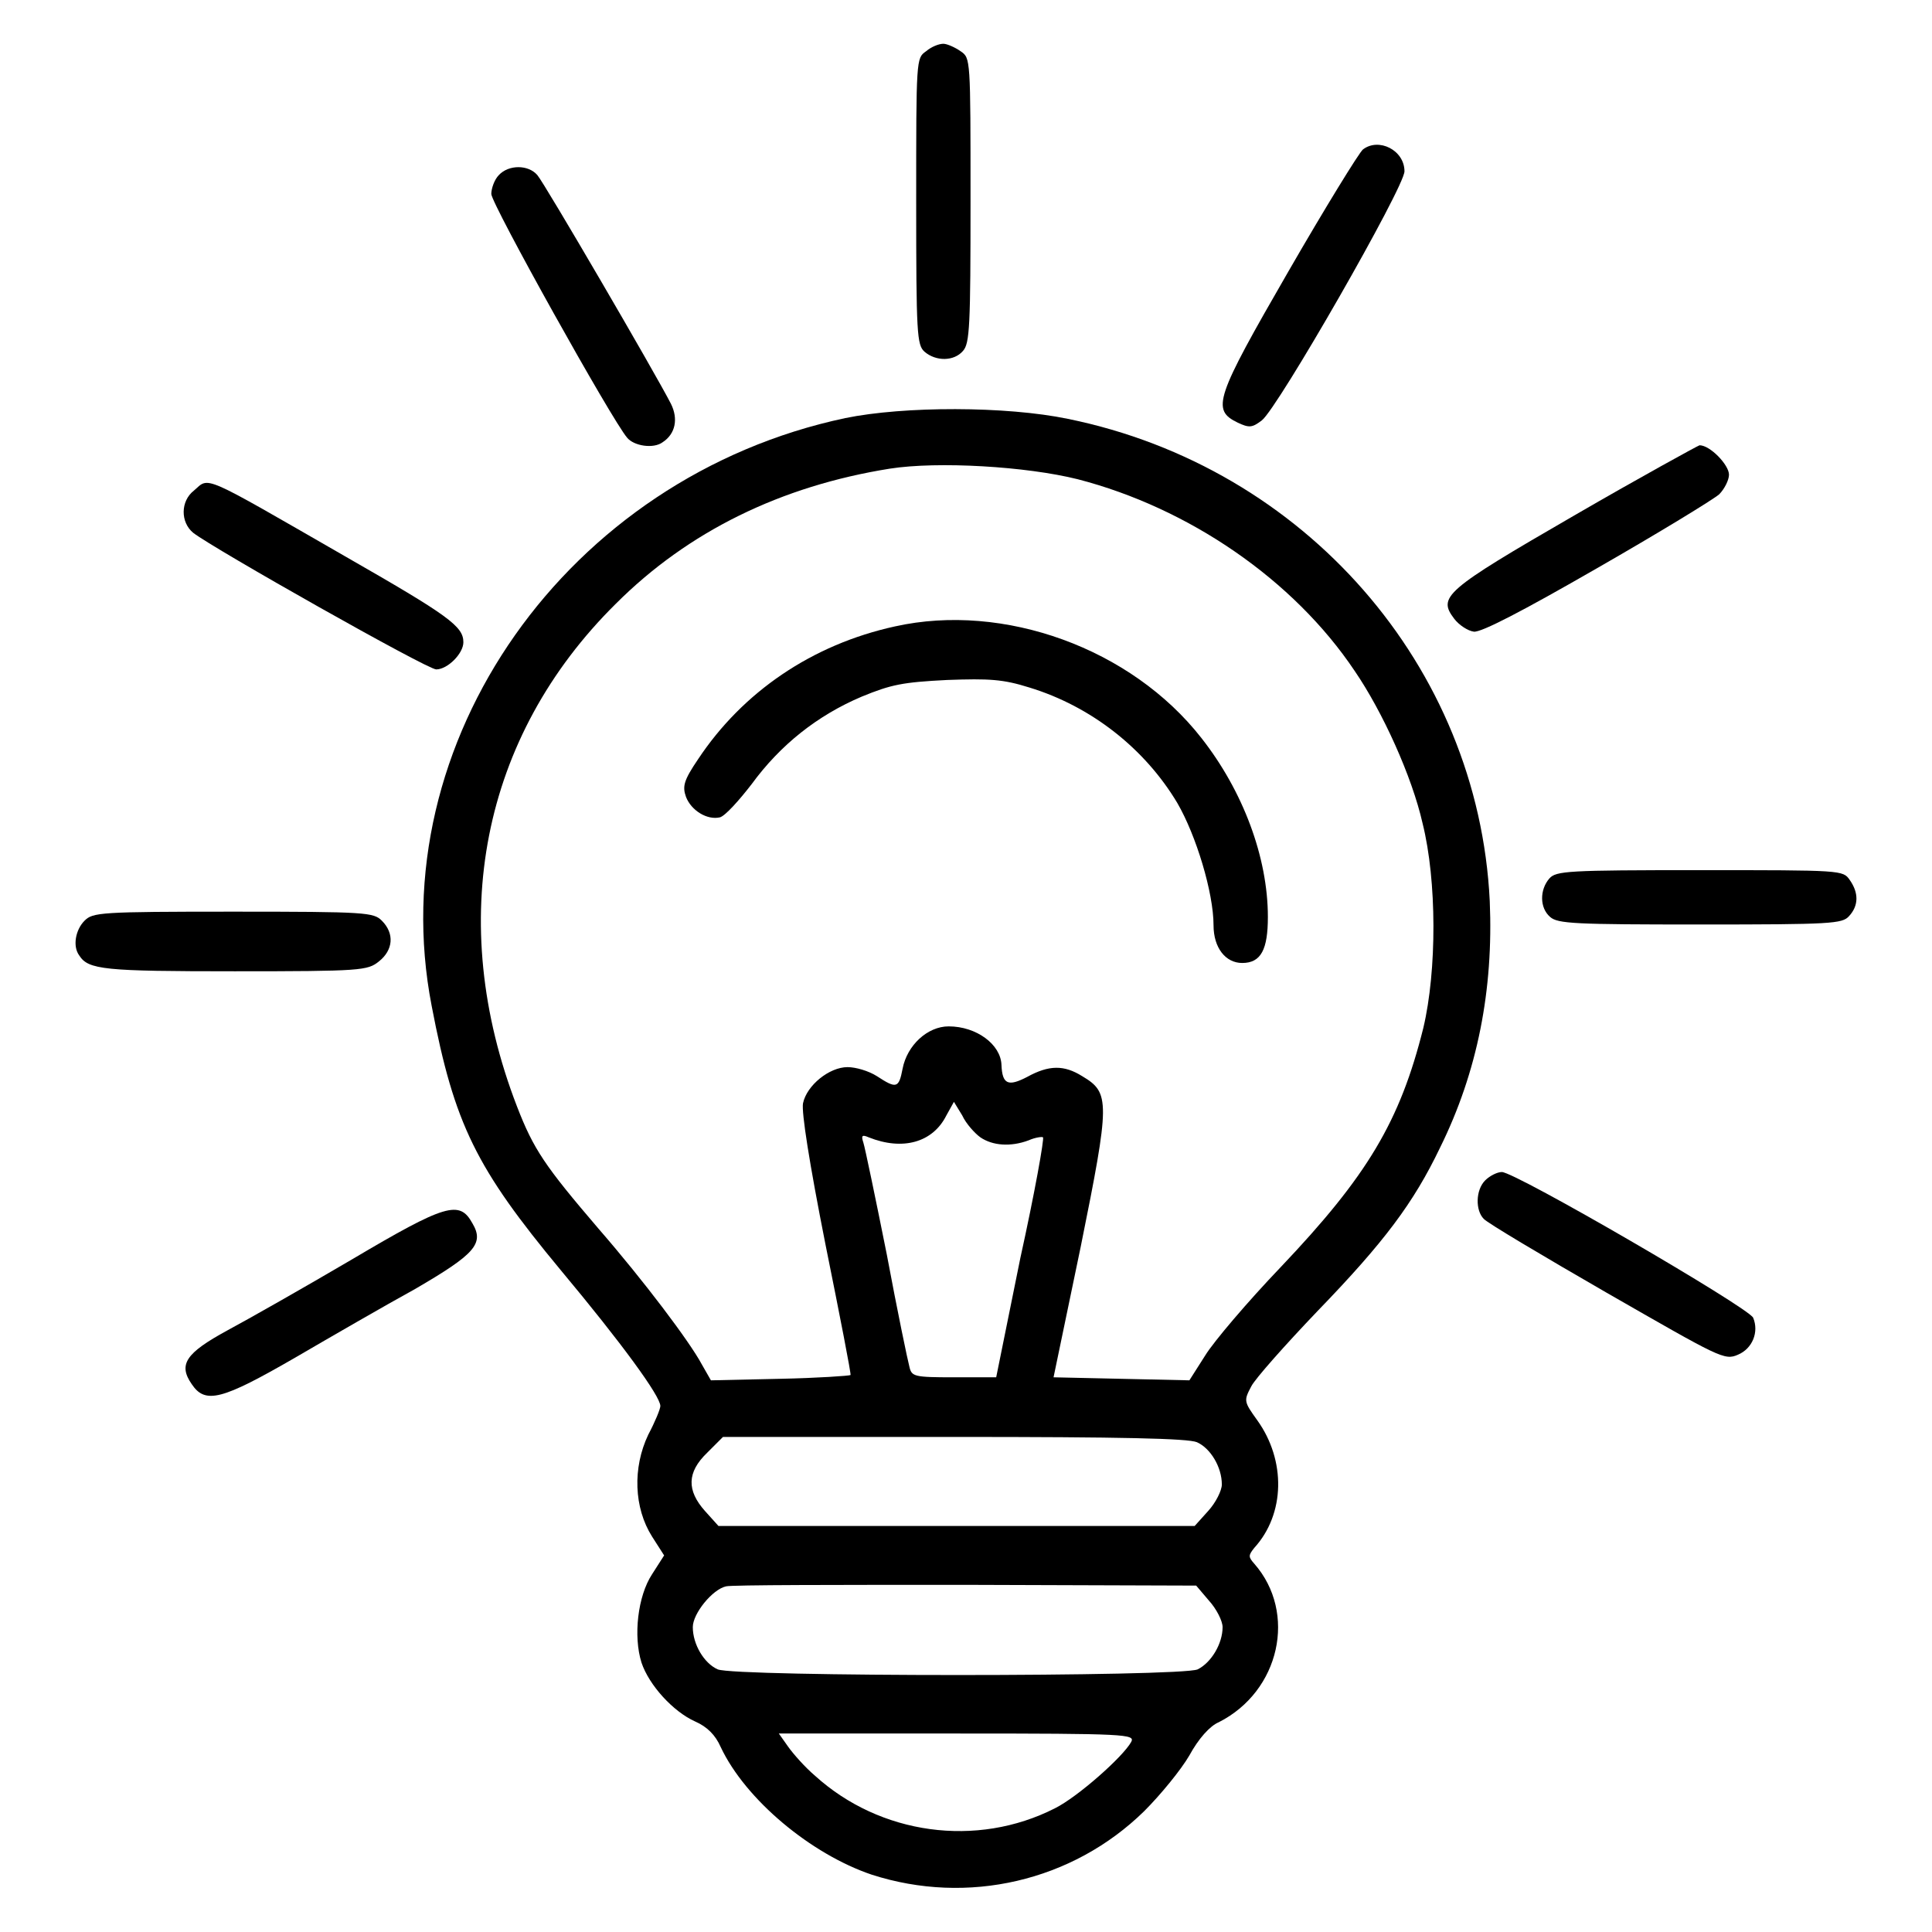 <?xml version="1.0" encoding="utf-8"?>
<!-- Svg Vector Icons : http://www.onlinewebfonts.com/icon -->
<!DOCTYPE svg PUBLIC "-//W3C//DTD SVG 1.1//EN" "http://www.w3.org/Graphics/SVG/1.1/DTD/svg11.dtd">
<svg version="1.1" xmlns="http://www.w3.org/2000/svg" xmlns:xlink="http://www.w3.org/1999/xlink" x="0px" y="0px" viewBox="0 0 256 256" enable-background="new 0 0 256 256" xml:space="preserve">
<g><g><g><path fill="#000000" d="M122.7,6.8c-1.3,0.9-1.3,1-1.3,19.9c0,17.6,0.1,19,1.1,19.9c1.5,1.3,3.9,1.3,5.1-0.1c0.9-1,1-3.3,1-20c0-18.8,0-18.8-1.3-19.7c-0.7-0.5-1.8-1-2.3-1C124.4,5.8,123.4,6.2,122.7,6.8z"/><path fill="#000000" d="M180.6,19.8c-0.5,0.4-5,7.7-9.9,16.2c-9.7,16.8-10.2,18.3-6.7,20c1.5,0.7,1.9,0.7,3.2-0.3c2.1-1.6,18.9-30.9,18.9-33C186.1,19.9,182.7,18.2,180.6,19.8z"/><path fill="#000000" d="M66.1,23.2c-0.6,0.6-1,1.8-1,2.5c0,1.3,16,30,18,32.3c0.9,1.1,3.5,1.5,4.7,0.6c1.7-1.1,2.1-3.1,1.1-5.1c-2.1-4.1-16.8-29.3-17.7-30.3C70,21.8,67.4,21.8,66.1,23.2z"/><path fill="#000000" d="M112,55.4c-36.8,7.8-61.6,42.9-54.8,77.9c3,15.7,5.9,21.5,17.1,35c8.1,9.7,13.2,16.7,13.2,18c0,0.4-0.7,2.1-1.6,3.8c-2.1,4.4-1.9,9.7,0.5,13.5l1.6,2.5l-1.6,2.5c-1.9,2.9-2.5,8.2-1.4,11.7c1,3,4.2,6.5,7.1,7.8c1.6,0.7,2.7,1.8,3.4,3.4c3.3,7,12,14.2,20,16.9c12.7,4.1,26.6,0.9,36.1-8.4c2.2-2.2,4.9-5.5,6-7.4c1.2-2.2,2.7-3.9,3.9-4.4c8.1-4.1,10.4-14.5,4.7-21c-0.8-0.9-0.8-1.1,0-2.1c4.1-4.5,4.2-11.6,0.4-16.9c-1.8-2.5-1.8-2.6-0.8-4.5c0.5-1,4.5-5.5,8.8-10c8.8-9.1,12.7-14.3,16.2-21.6c5-10.1,7.1-21,6.6-32.7c-1.5-31.1-24.5-57.5-55.9-63.9C133.3,53.8,119.8,53.8,112,55.4z M142.8,63.5c14.7,3.8,28.6,13.3,36.7,25.4c3.7,5.4,7.6,14,9,20.2c1.9,7.6,1.9,19.5,0.1,27.1c-3.1,12.4-7.4,19.6-18.9,31.7c-4.4,4.6-8.9,9.9-10,11.7l-2.1,3.3l-9-0.2l-9-0.2l3.6-17.3c3.9-19.3,3.9-20.4,0.2-22.6c-2.4-1.5-4.4-1.5-7.3,0.1c-2.5,1.3-3.3,1-3.4-1.6c-0.1-2.7-3.3-5.1-7-5.1c-2.8,0-5.5,2.5-6.1,5.6c-0.5,2.6-0.8,2.7-3.4,1c-1.1-0.7-2.8-1.2-3.9-1.2c-2.4,0-5.4,2.4-5.9,4.8c-0.2,1.2,0.8,7.7,3,18.8c1.9,9.4,3.4,17.1,3.3,17.2c-0.1,0.1-4.4,0.4-9.4,0.5l-9.1,0.2l-1.2-2.1c-1.6-3-7.7-11.1-13.7-18c-7.1-8.3-8.6-10.5-10.8-16.2c-9.5-24.6-4.7-49,13.1-66.6c9.6-9.6,21.9-15.6,36.3-17.9C124.3,61.1,136,61.8,142.8,63.5z M129.9,150.7c1.6,1.1,4,1.3,6.4,0.4c0.9-0.4,1.8-0.5,1.9-0.4c0.2,0.1-1.1,7.4-3,16l-3.2,15.8h-5.6c-5.3,0-5.6-0.1-5.9-1.4c-0.2-0.7-1.6-7.4-3-14.9c-1.5-7.5-2.9-14.2-3.1-14.8c-0.3-0.9-0.2-1.1,0.7-0.7c4.5,1.8,8.5,0.7,10.3-2.9l1-1.8l1.1,1.8C128,148.9,129.2,150.2,129.9,150.7z M158.6,191.1c1.8,0.8,3.3,3.3,3.3,5.6c0,0.8-0.8,2.4-1.8,3.5l-1.8,2h-31.6H95.2l-1.8-2c-2.4-2.7-2.4-5.1,0.3-7.7l2.1-2.1h30.6C148.8,190.4,157.4,190.6,158.6,191.1z M160.2,212.1c1,1.1,1.8,2.7,1.8,3.5c0,2.2-1.5,4.7-3.3,5.6c-2.2,1-61.3,1-63.6,0c-1.8-0.8-3.3-3.3-3.3-5.6c0-1.8,2.6-5,4.4-5.4c0.7-0.2,15-0.2,31.8-0.2l30.5,0.1L160.2,212.1z M149.9,230.8c-1.1,2-7.1,7.3-10.1,8.8c-10.4,5.3-23.2,3.5-31.8-4.3c-1.3-1.1-2.9-2.9-3.6-3.9l-1.2-1.7h23.7C149.3,229.7,150.4,229.8,149.9,230.8z"/><path fill="#000000" d="M118.6,83c-11,2.4-20.2,8.7-26.1,17.6c-1.9,2.8-2.1,3.6-1.6,5c0.7,1.8,2.8,3.1,4.5,2.7c0.7-0.2,2.5-2.2,4.2-4.4c3.8-5.2,8.7-9.1,14.6-11.6c3.9-1.6,5.4-1.9,11.3-2.2c5.6-0.2,7.4-0.1,10.9,1c8.2,2.5,15.3,8.1,19.6,15.3c2.5,4.3,4.8,11.9,4.8,16.2c0,3,1.6,5,3.8,5c2.5,0,3.4-1.8,3.4-6.1c0-7.9-3.3-16.7-8.8-23.7C149.9,85.9,133,79.8,118.6,83z"/><path fill="#000000" d="M208.6,68.3c-17.3,10-18.1,10.8-15.9,13.7c0.6,0.8,1.8,1.6,2.6,1.7c1,0.1,6.4-2.7,16.3-8.4c8.2-4.7,15.4-9.1,16.2-9.8c0.7-0.7,1.3-1.9,1.3-2.6c0-1.3-2.5-3.9-3.9-3.9C224.9,59.1,217.4,63.2,208.6,68.3z"/><path fill="#000000" d="M25.7,65c-1.8,1.4-1.8,4.2-0.1,5.6c2.7,2.1,31,18.1,32.2,18.1c1.5,0,3.6-2.1,3.6-3.6c0-2.1-1.9-3.5-15.7-11.4C26.4,62.6,27.8,63.2,25.7,65z"/><path fill="#000000" d="M205.3,116.4c-1.3,1.5-1.3,3.9,0.1,5.1c1,0.9,3.3,1,19.9,1c17.4,0,18.8-0.1,19.7-1.1c1.3-1.4,1.3-3.1,0.1-4.8c-0.9-1.3-1-1.3-19.9-1.3C207.7,115.3,206.2,115.4,205.3,116.4z"/><path fill="#000000" d="M11.2,122c-1.2,1.2-1.6,3.4-0.7,4.6c1.2,1.9,3.3,2.1,20.6,2.1c16.8,0,17.6-0.1,19.1-1.3c1.9-1.5,2.1-3.7,0.4-5.4c-1.1-1.1-2-1.2-19.7-1.2S12.3,120.9,11.2,122z"/><path fill="#000000" d="M196.8,156.4c-1.3,1.3-1.3,4-0.2,5.1c0.4,0.5,7.8,4.9,16.3,9.8c15,8.6,15.6,9,17.4,8.2c1.9-0.8,2.8-3,2-4.9c-0.7-1.4-31.5-19.3-33.3-19.3C198.4,155.3,197.4,155.8,196.8,156.4z"/><path fill="#000000" d="M46.6,166.9c-6.3,3.7-13.7,7.9-16.5,9.4c-5.5,3-6.5,4.5-4.7,7.1c1.8,2.7,4,2.1,13.7-3.5c4.8-2.8,11.9-6.9,15.9-9.1c7.9-4.6,9.2-6,7.6-8.7C60.9,159,59.1,159.5,46.6,166.9z"/></g></g></g>
</svg>